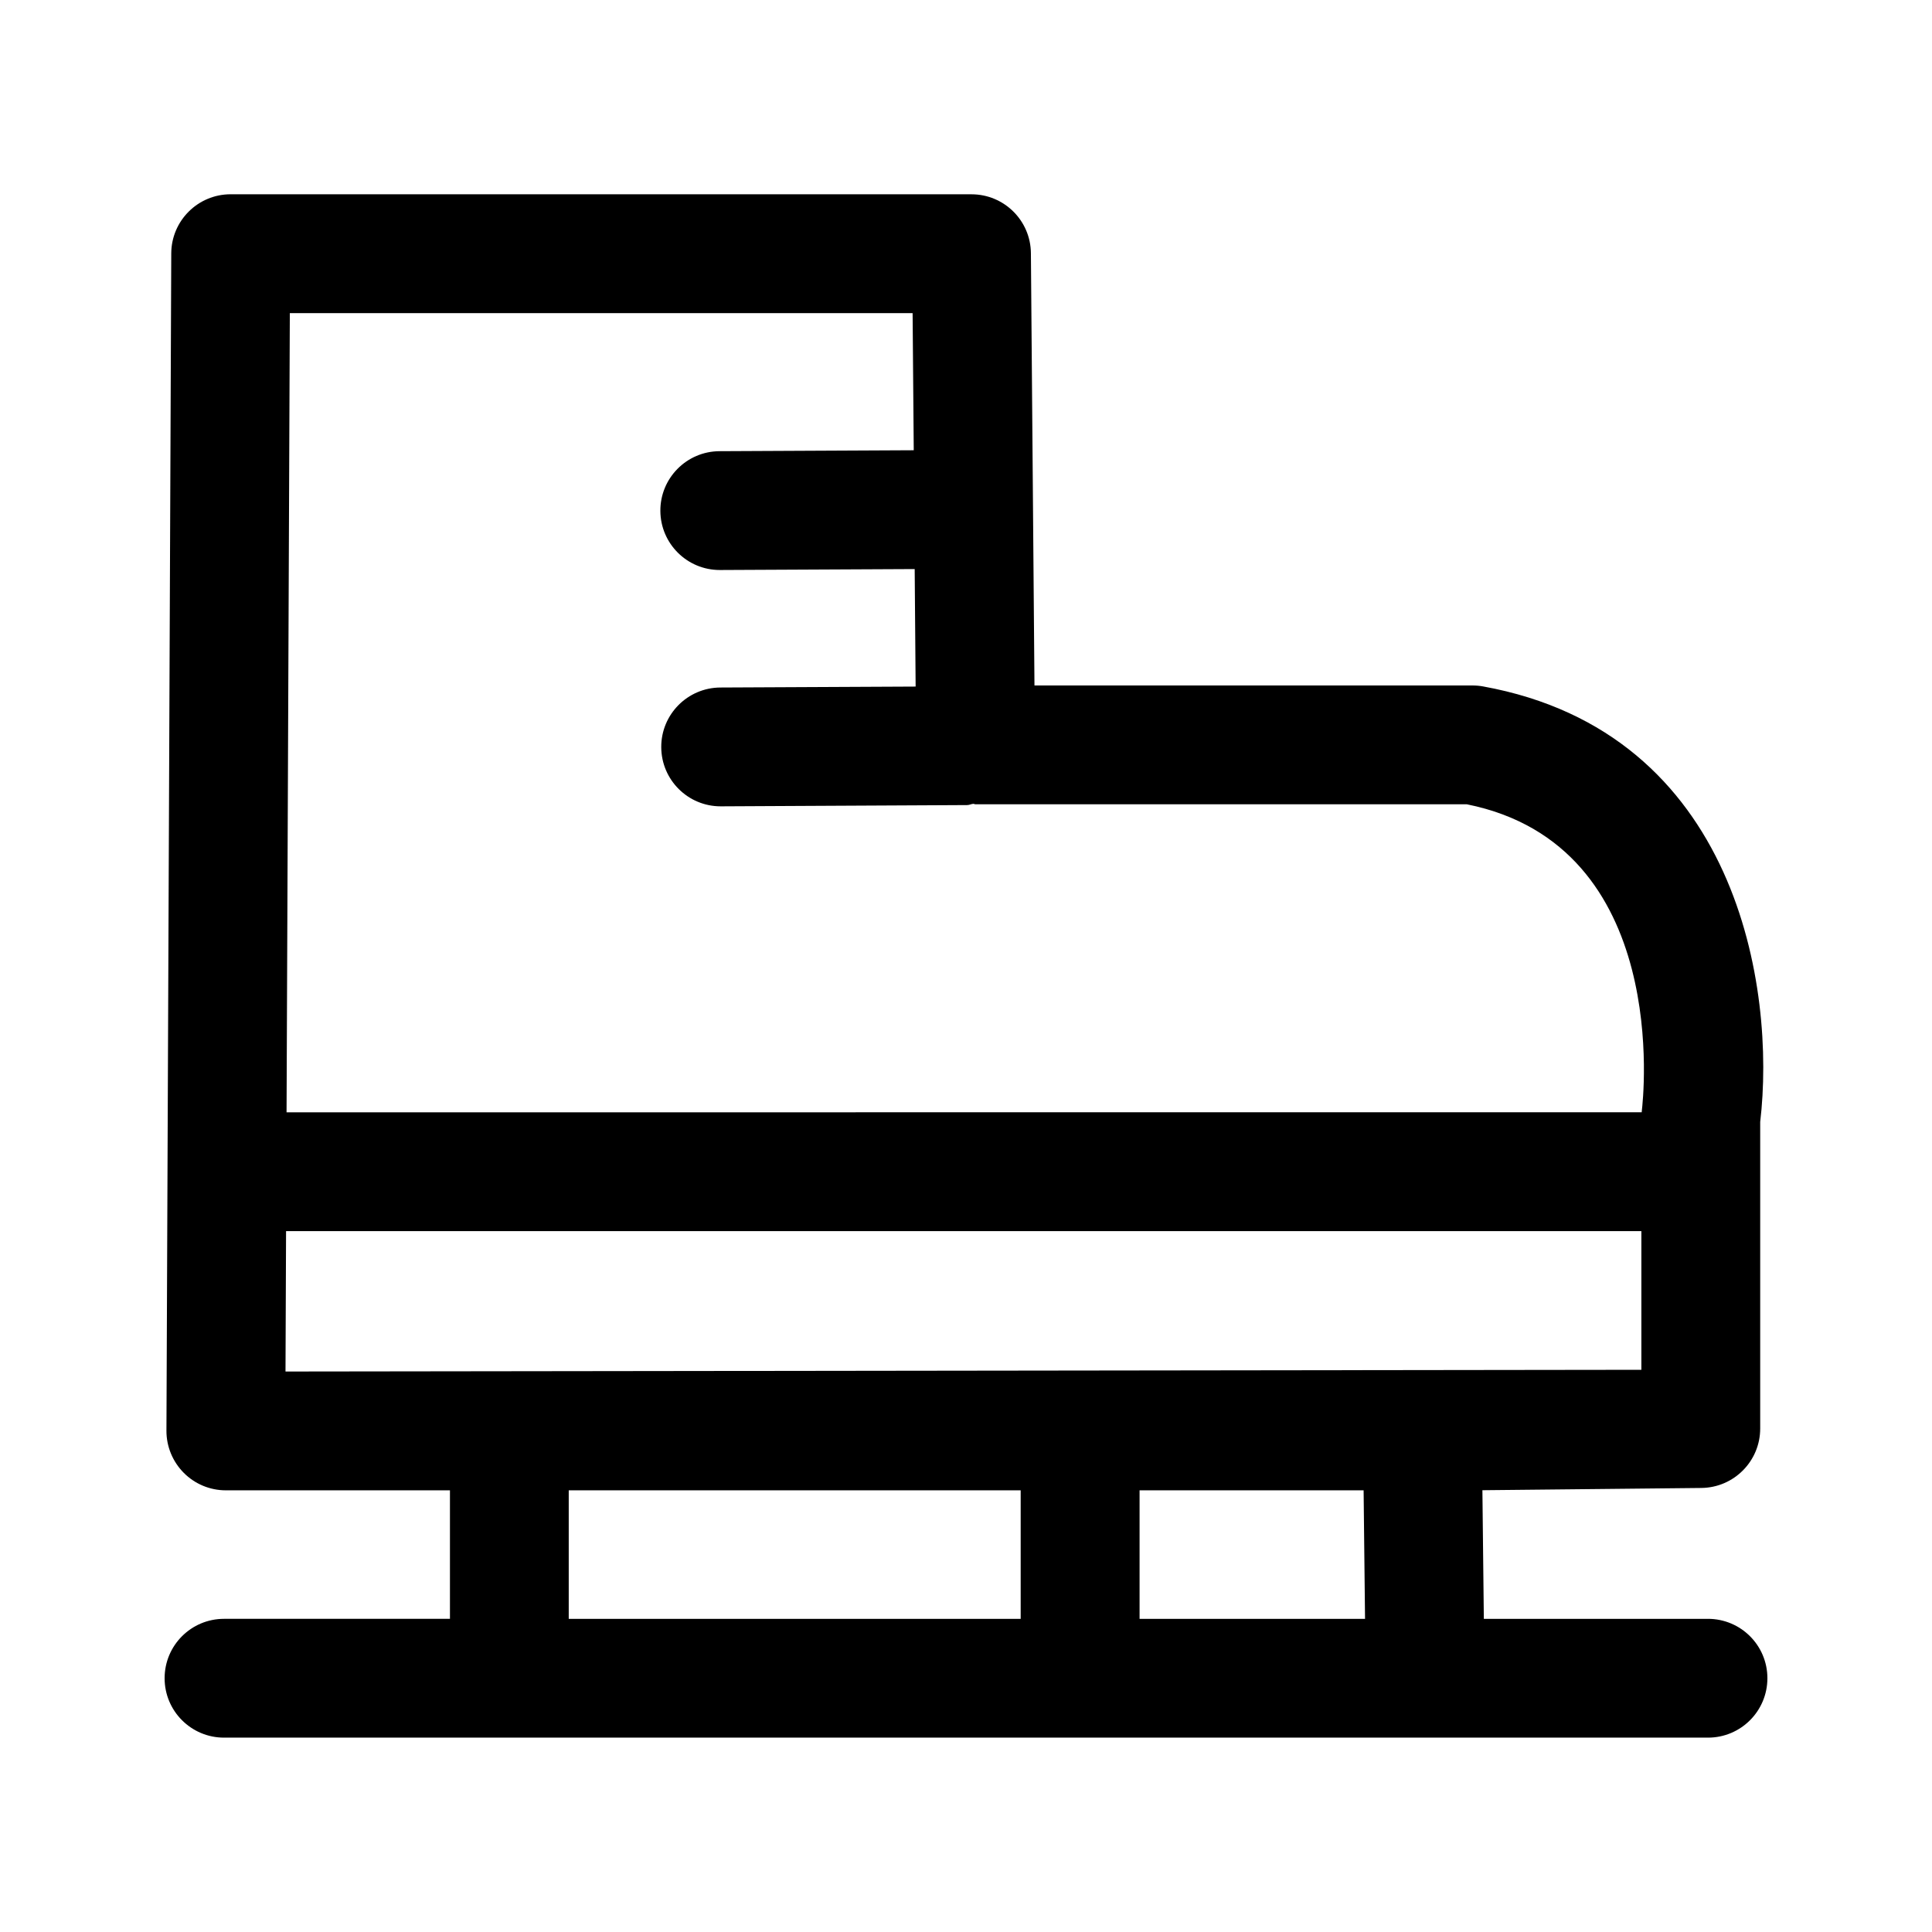 <?xml version="1.0" encoding="UTF-8"?>
<!-- Uploaded to: ICON Repo, www.iconrepo.com, Generator: ICON Repo Mixer Tools -->
<svg fill="#000000" width="800px" height="800px" version="1.1" viewBox="144 144 512 512" xmlns="http://www.w3.org/2000/svg">
 <path d="m596.62 573.01h-59.387l-0.379-34.086 58.031-0.598c8.629-0.094 15.586-7.117 15.586-15.742v-81.254c4.172-35.188-5.84-103.17-73.445-115.42-0.93-0.172-1.875-0.25-2.801-0.25h-116.08l-0.945-114.55c-0.062-8.645-7.102-15.617-15.742-15.617l-196.33-0.008c-8.676 0-15.711 7.008-15.742 15.68l-1.277 311.98c-0.016 4.188 1.637 8.203 4.598 11.18 2.961 2.977 6.957 4.629 11.148 4.629h59.387v34.055h-59.875c-8.691 0-15.742 7.039-15.742 15.742 0 8.707 7.055 15.742 15.742 15.742h393.27c8.691 0 15.742-7.039 15.742-15.742 0.004-8.707-7.051-15.742-15.758-15.742zm-91.25-34.055 0.379 34.055h-59.75v-34.055zm-119.52-311.97 0.301 36.336-51.484 0.25c-8.691 0.047-15.711 7.133-15.664 15.824 0.047 8.676 7.086 15.664 15.742 15.664h0.078l51.578-0.25 0.25 31.141-51.75 0.25c-8.691 0.047-15.711 7.133-15.664 15.824 0.047 8.676 7.086 15.664 15.742 15.664h0.078l65.242-0.332c0.582 0 1.055-0.285 1.621-0.332 0.219 0 0.395 0.125 0.613 0.125h130.2c54.379 10.941 46.711 78.359 46.367 81.191-0.016 0.141-0.016 0.301-0.031 0.426l-359.13 0.008 0.867-211.79zm-166.04 243.28h359.17v36.746l-359.32 0.457zm74.91 68.691h119.77v34.055h-119.77z"/>
</svg>